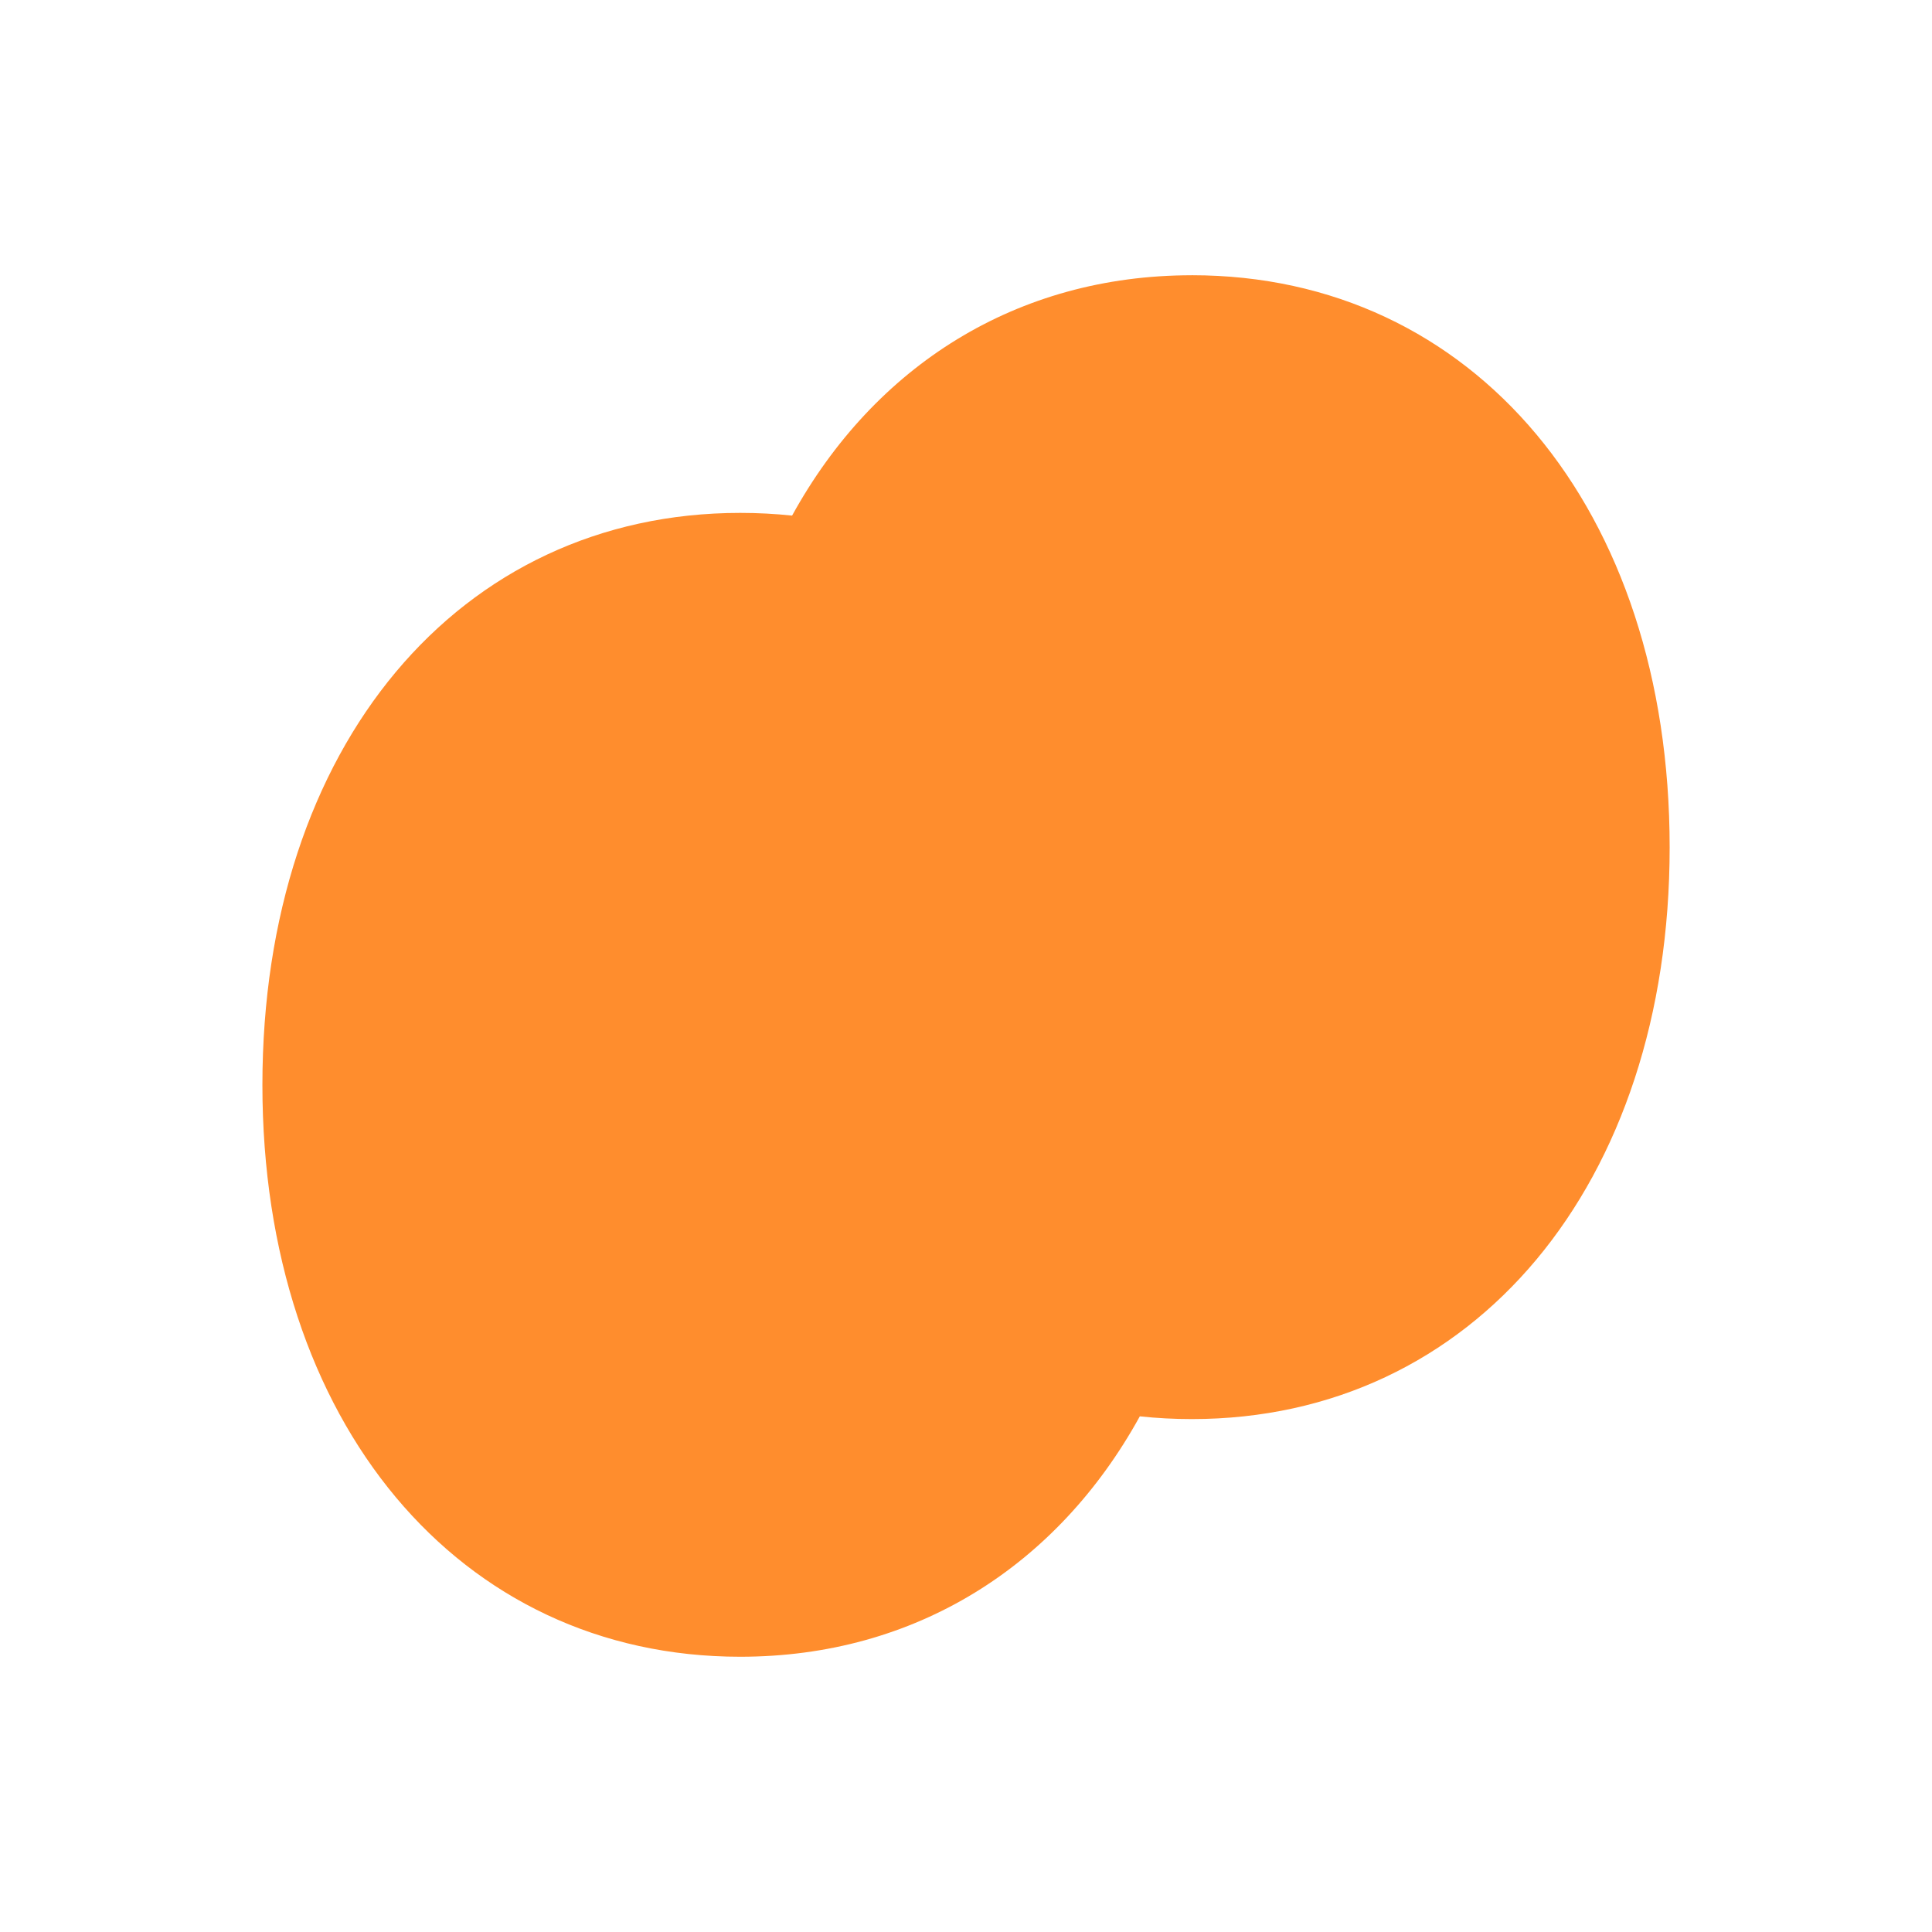 <?xml version="1.0" encoding="UTF-8"?>
<svg xmlns="http://www.w3.org/2000/svg" id="Layer_1" viewBox="0 0 720 720">
  <defs>
    <style>.cls-1{fill:#ff8d2d;}</style>
  </defs>
  <path class="cls-1" d="m444.15,102.58c-65.24,0-118.23,33.72-148.96,89.57-6.31-.67-12.76-1.01-19.33-1.01-104.86,0-178.07,87.08-178.07,213.21,0,125.58,73.22,213.07,178.07,213.07,65.27,0,118.21-33.82,148.92-89.59,6.33.68,12.79,1.02,19.38,1.02,105,0,178.07-87.5,178.07-213.07,0-126.14-73.08-213.21-178.07-213.21Z"></path>
</svg>
